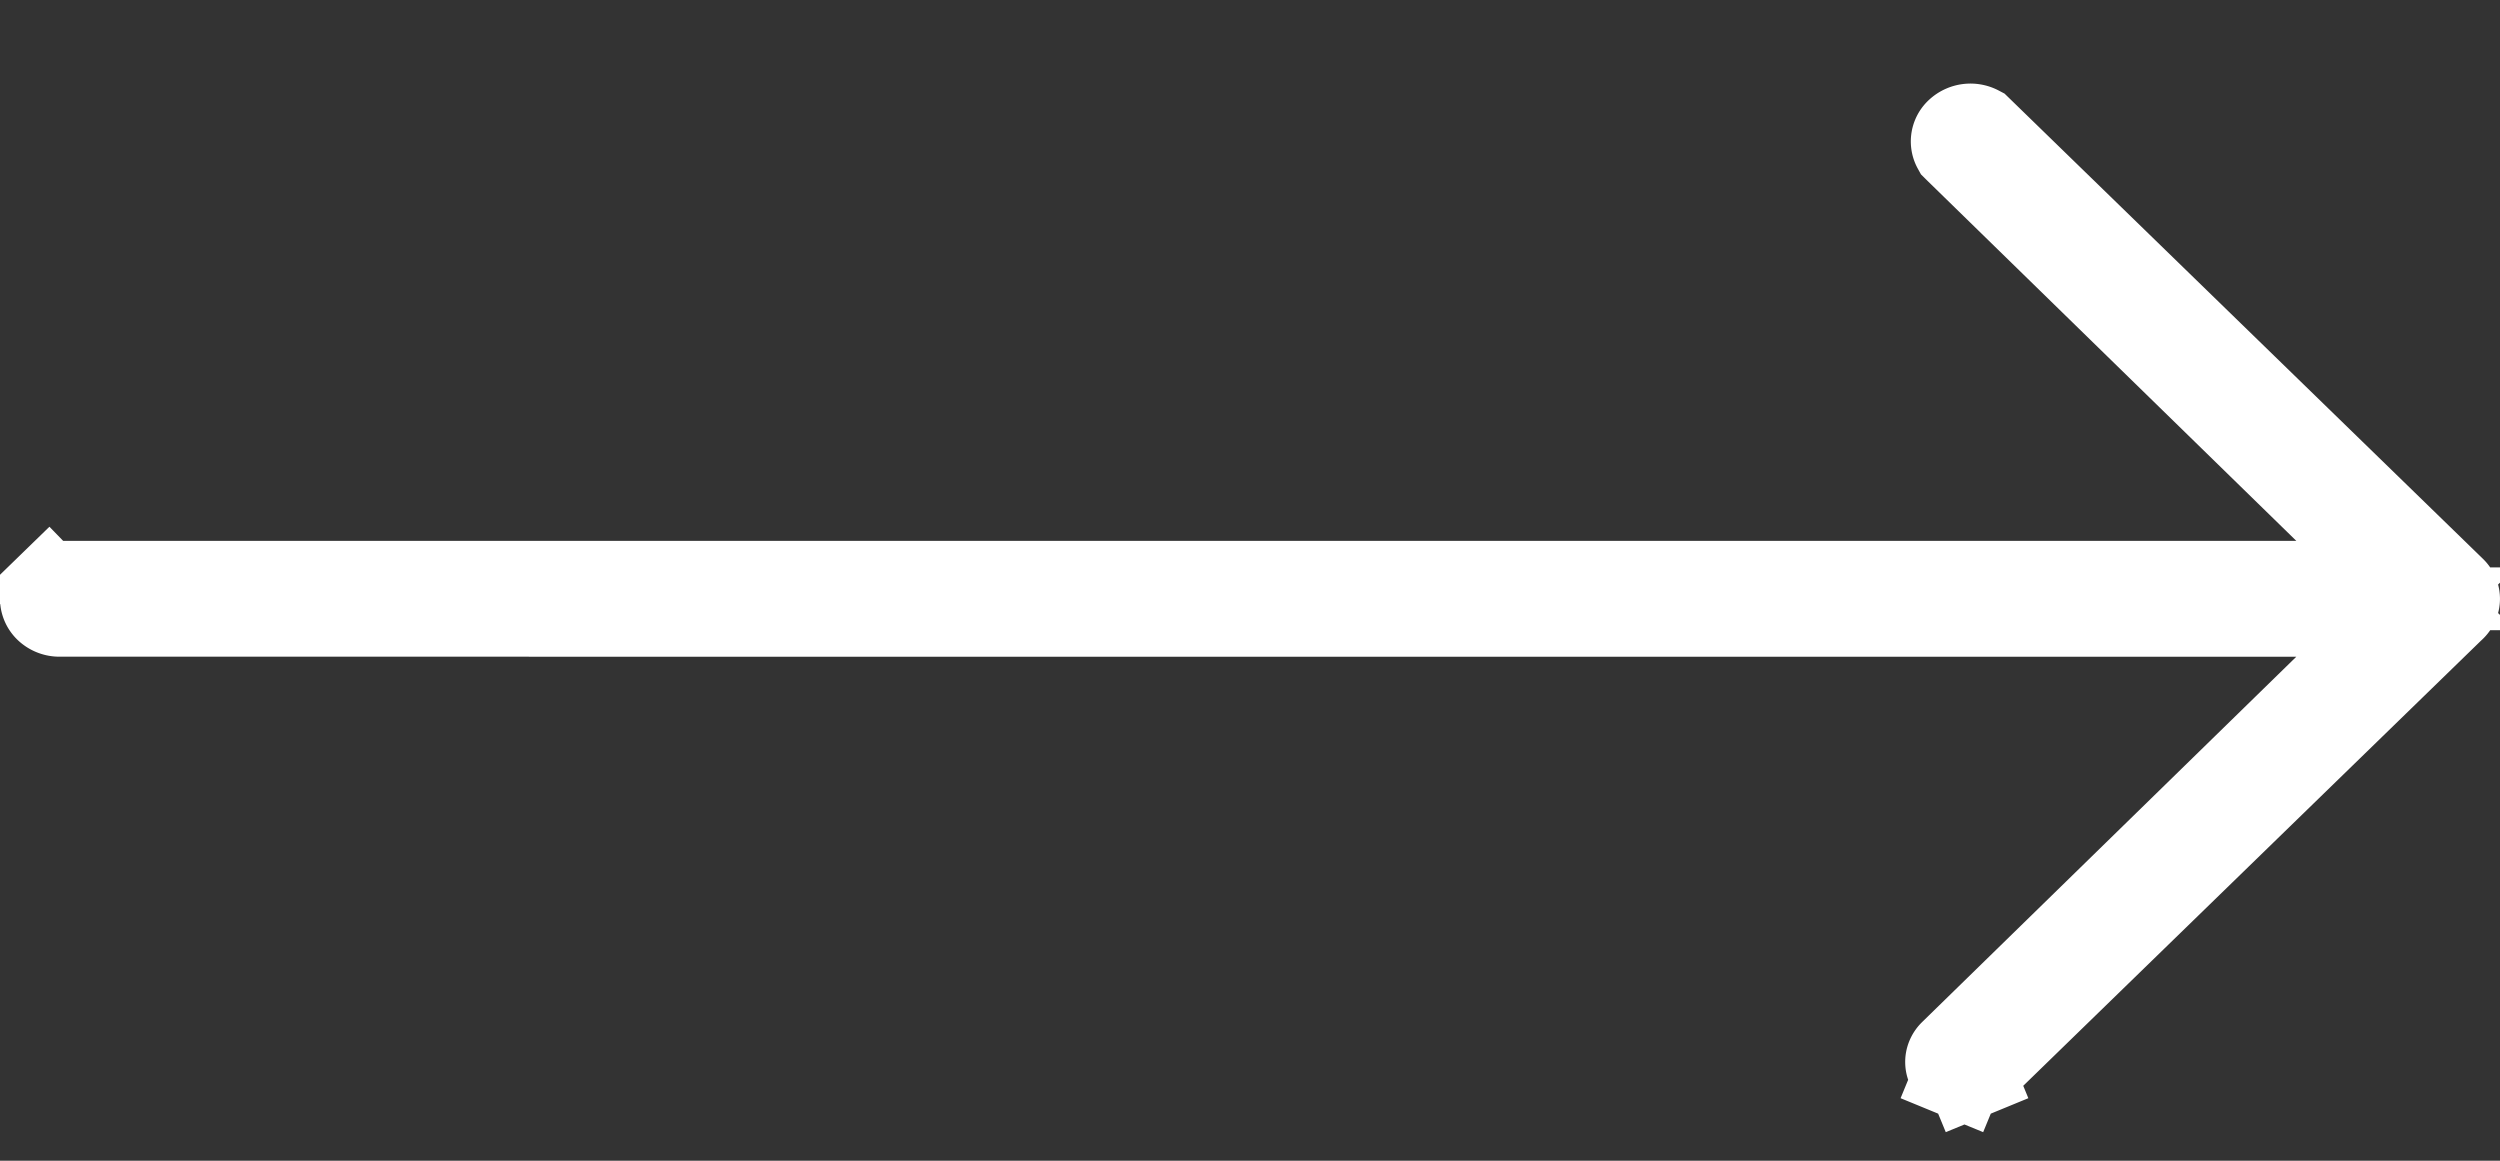 <svg width="28" height="13" fill="none" xmlns="http://www.w3.org/2000/svg"><rect width="100%" height="100%" fill="#333333" stroke="none"/><path d="M27.454 6.611h0l.005.005a.131.131 0 01.031.044.117.117 0 010 .093.131.131 0 01-.03.044h0l-.006.005-5.334 5.187h0l-.006.006a.151.151 0 01-.049.033l.19.462-.19-.462a.167.167 0 01-.126 0l-.19.462.19-.462a.152.152 0 01-.05-.033l-.005-.006-.006-.005a.13.13 0 01-.03-.043.117.117 0 010-.094.13.13 0 01.03-.043h0l.006-.006 4.184-4.085.879-.858H.667a.177.177 0 01-.123-.048.14.14 0 01-.044-.1.14.14 0 01.044-.1l-.349-.359.349.359a.176.176 0 01.123-.049h26.28l-.879-.858-4.15-4.051a.134.134 0 01.028-.165.182.182 0 01.208-.027l5.3 5.154z" stroke="#fff"/></svg>